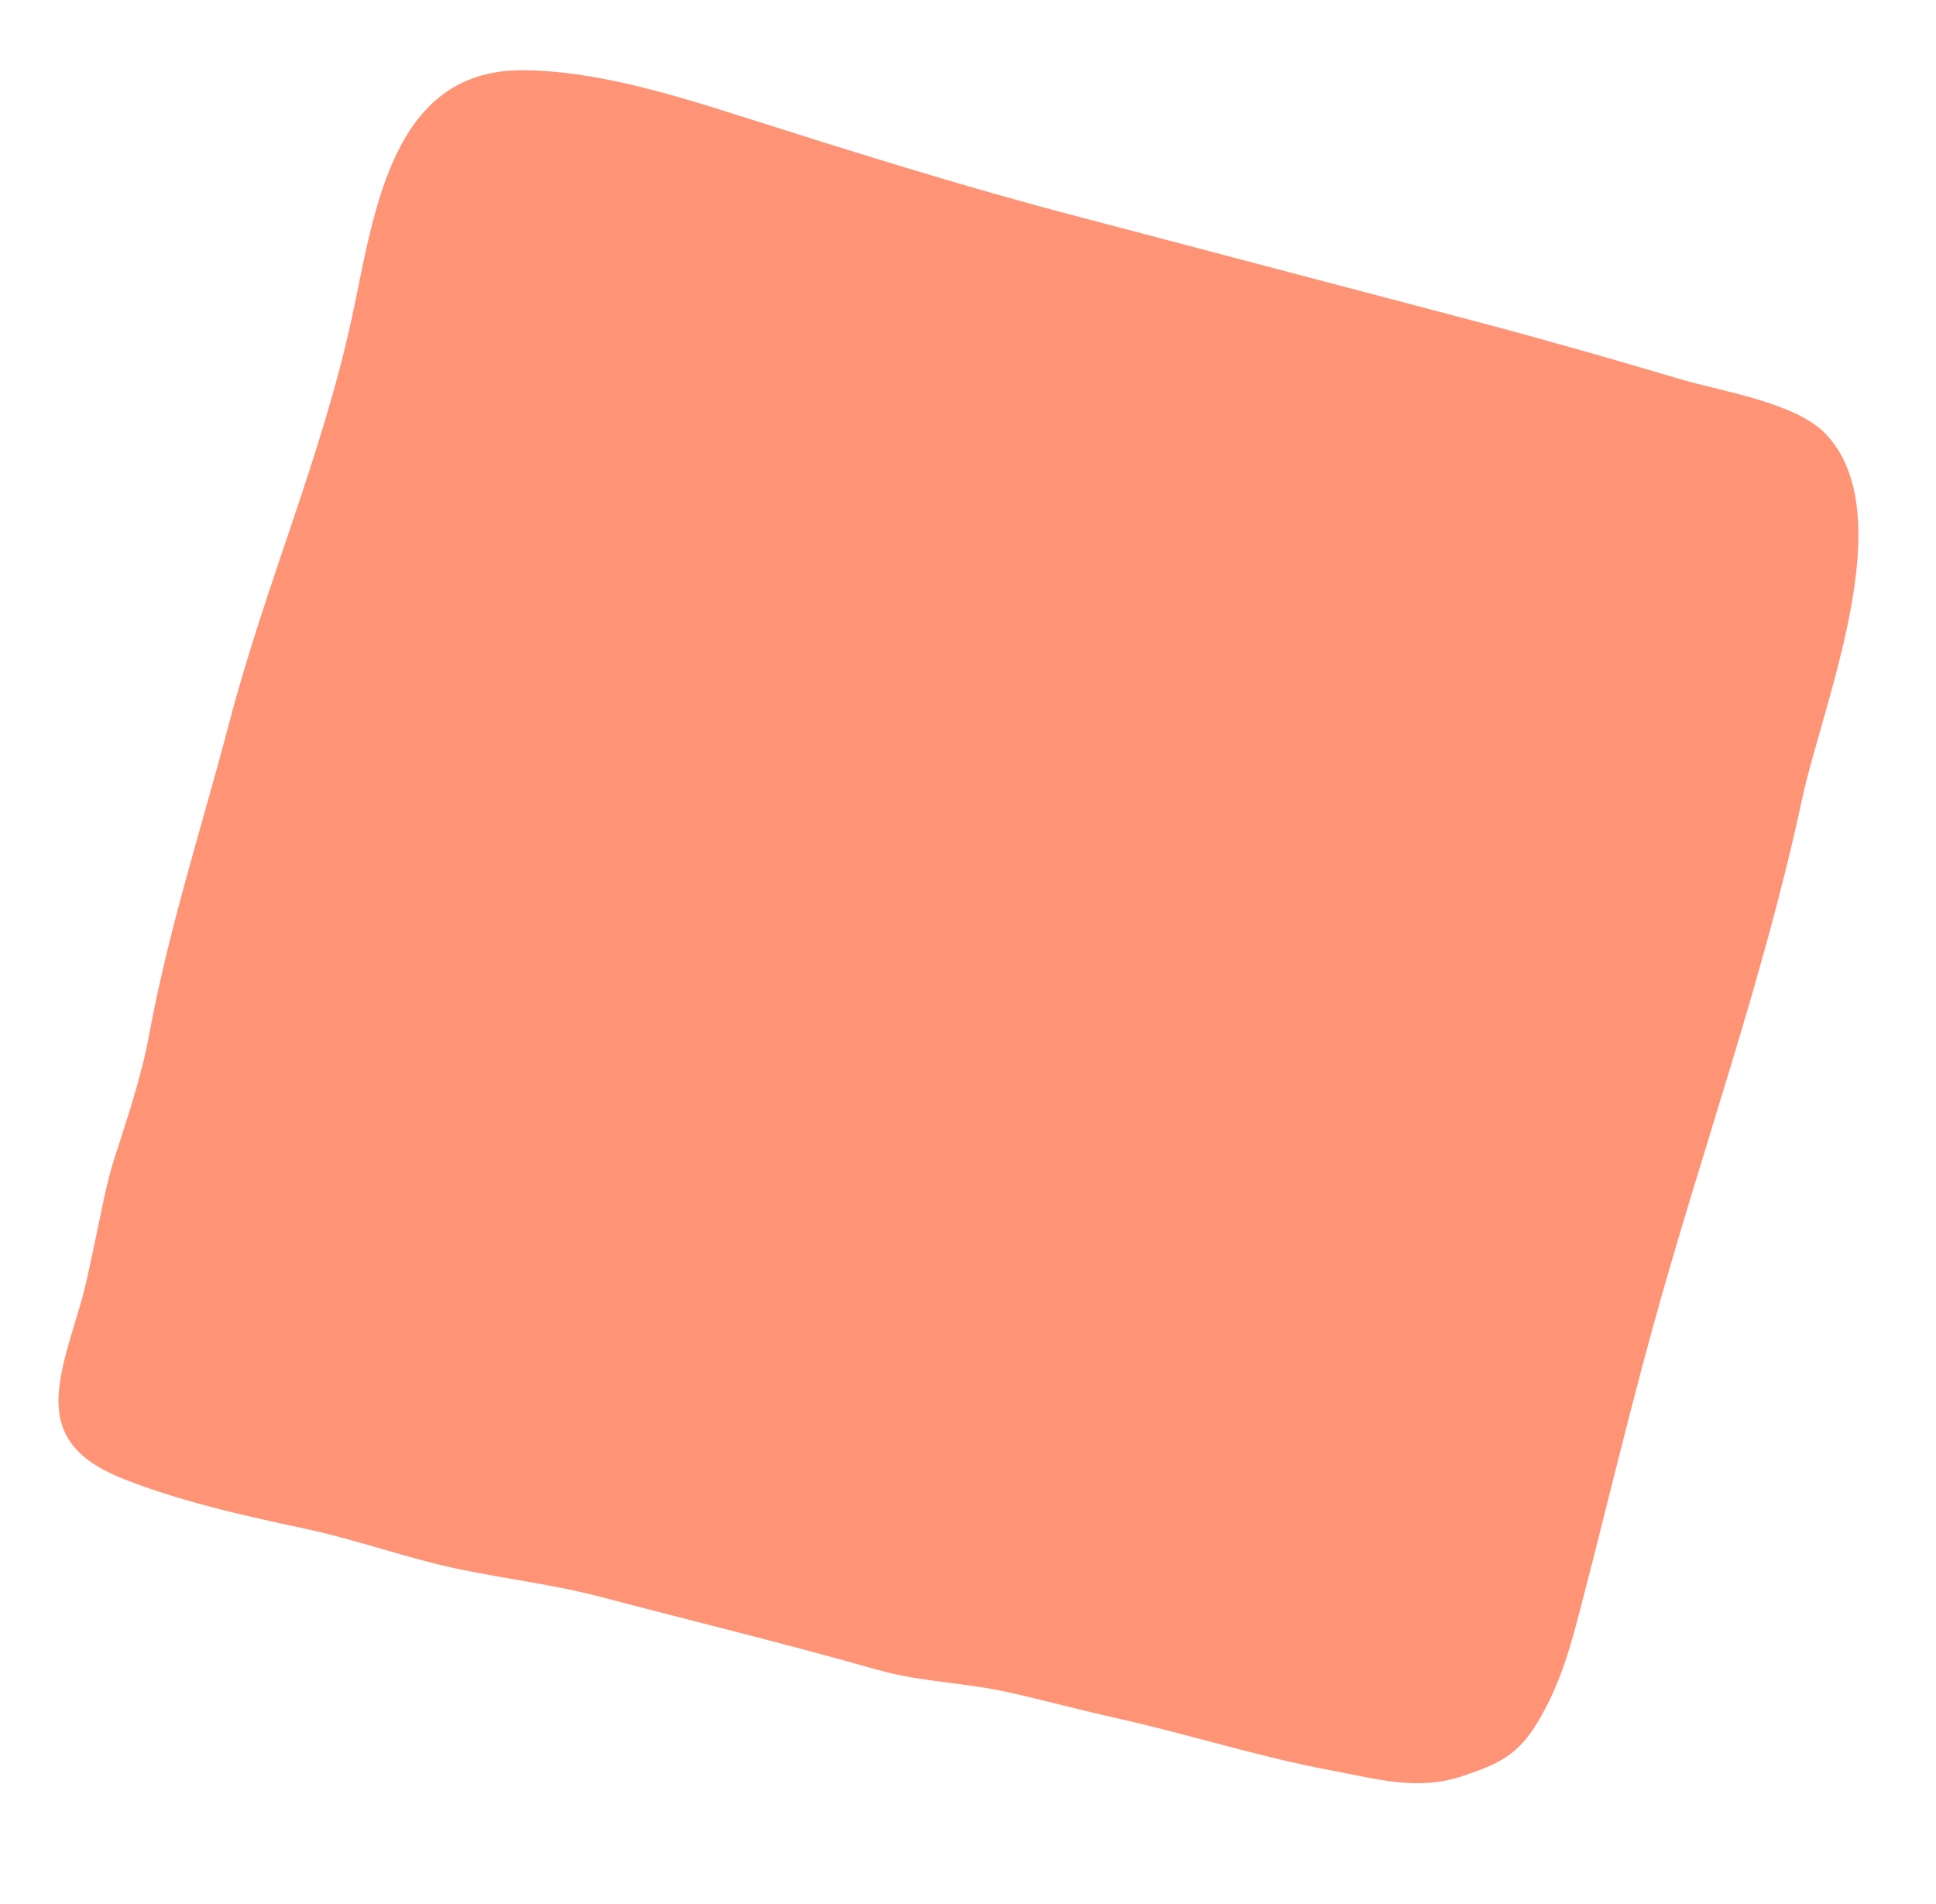 <svg width="123" height="121" viewBox="0 0 123 121" fill="none" xmlns="http://www.w3.org/2000/svg">
<path d="M6.028 78.917C6.47 76.89 6.728 75.323 7.222 73.755C8.048 71.149 8.969 68.499 9.476 65.751C10.722 58.987 12.828 52.547 14.562 45.931C16.863 37.145 20.45 29.012 22.356 20.188C23.767 13.654 24.8 4.521 33.061 4.466C37.625 4.44 42.621 5.972 46.959 7.35C53.993 9.582 60.956 11.783 68.132 13.668C76.645 15.915 85.152 18.15 93.665 20.396C98.068 21.558 102.426 22.807 106.789 24.102C109.385 24.872 114.079 25.58 115.975 27.556C120.883 32.66 115.809 44.628 114.477 50.841C112.014 62.335 108.042 73.263 104.932 84.624C103.208 90.909 101.78 97.021 100.184 103.064C99.574 105.374 98.907 107.396 97.695 109.424C96.436 111.519 95.218 112.081 92.972 112.838C90.1 113.812 87.589 113.059 84.544 112.489C79.942 111.627 75.471 110.182 70.881 109.161C68.645 108.664 66.422 108.063 64.181 107.555C61.374 106.912 58.516 106.887 55.736 106.098C49.943 104.451 44.058 103.019 38.206 101.48C35.176 100.679 32.109 100.328 29.067 99.687C25.789 98.991 22.626 97.824 19.339 97.126C15.534 96.317 11.241 95.359 7.629 93.884C1.775 91.486 3.84 87.447 5.252 82.37C5.551 81.294 5.889 79.525 6.025 78.925" fill="#FF9375"/>
</svg>
